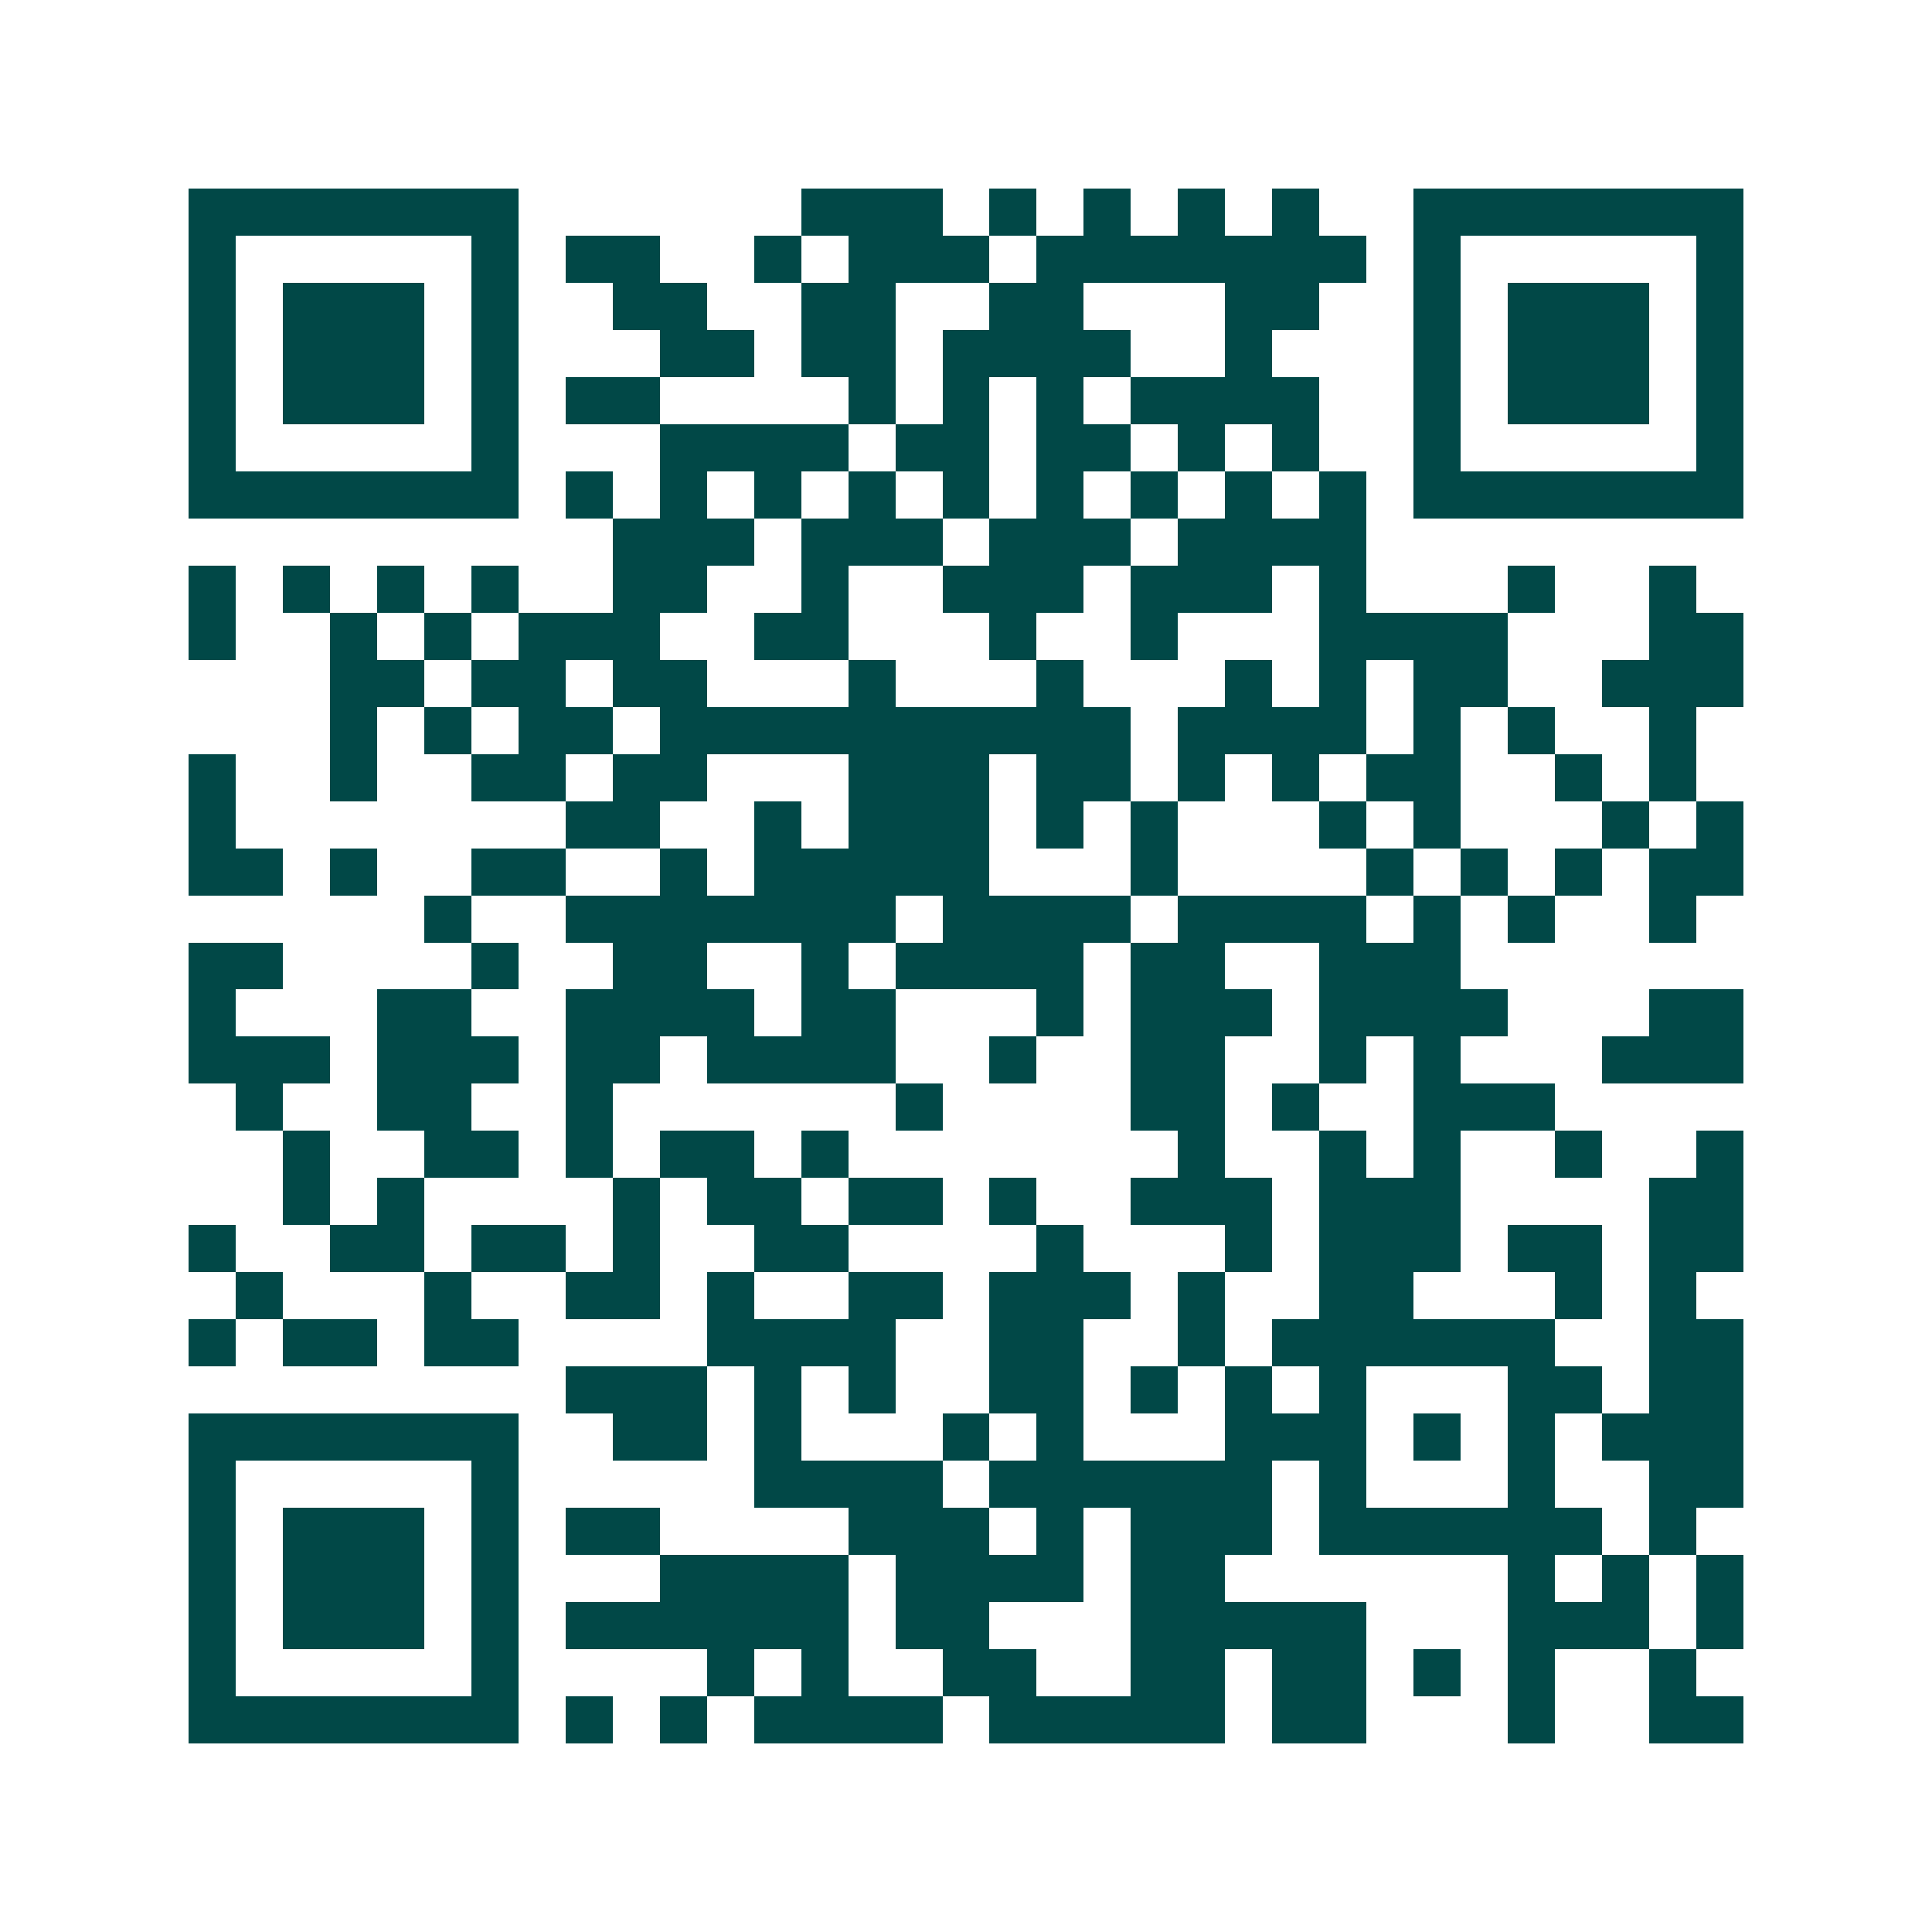 <svg xmlns="http://www.w3.org/2000/svg" width="200" height="200" viewBox="0 0 41 41" shape-rendering="crispEdges"><path fill="#ffffff" d="M0 0h41v41H0z"/><path stroke="#014847" d="M4 4.5h7m6 0h3m1 0h1m1 0h1m1 0h1m1 0h1m2 0h7M4 5.5h1m5 0h1m1 0h2m2 0h1m1 0h3m1 0h7m1 0h1m5 0h1M4 6.5h1m1 0h3m1 0h1m2 0h2m2 0h2m2 0h2m3 0h2m2 0h1m1 0h3m1 0h1M4 7.5h1m1 0h3m1 0h1m3 0h2m1 0h2m1 0h4m2 0h1m3 0h1m1 0h3m1 0h1M4 8.5h1m1 0h3m1 0h1m1 0h2m4 0h1m1 0h1m1 0h1m1 0h4m2 0h1m1 0h3m1 0h1M4 9.5h1m5 0h1m3 0h4m1 0h2m1 0h2m1 0h1m1 0h1m2 0h1m5 0h1M4 10.5h7m1 0h1m1 0h1m1 0h1m1 0h1m1 0h1m1 0h1m1 0h1m1 0h1m1 0h1m1 0h7M13 11.5h3m1 0h3m1 0h3m1 0h4M4 12.5h1m1 0h1m1 0h1m1 0h1m2 0h2m2 0h1m2 0h3m1 0h3m1 0h1m3 0h1m2 0h1M4 13.5h1m2 0h1m1 0h1m1 0h3m2 0h2m3 0h1m2 0h1m3 0h4m3 0h2M7 14.5h2m1 0h2m1 0h2m3 0h1m3 0h1m3 0h1m1 0h1m1 0h2m2 0h3M7 15.5h1m1 0h1m1 0h2m1 0h10m1 0h4m1 0h1m1 0h1m2 0h1M4 16.5h1m2 0h1m2 0h2m1 0h2m3 0h3m1 0h2m1 0h1m1 0h1m1 0h2m2 0h1m1 0h1M4 17.5h1m7 0h2m2 0h1m1 0h3m1 0h1m1 0h1m3 0h1m1 0h1m3 0h1m1 0h1M4 18.5h2m1 0h1m2 0h2m2 0h1m1 0h5m3 0h1m4 0h1m1 0h1m1 0h1m1 0h2M9 19.5h1m2 0h7m1 0h4m1 0h4m1 0h1m1 0h1m2 0h1M4 20.5h2m4 0h1m2 0h2m2 0h1m1 0h4m1 0h2m2 0h3M4 21.5h1m3 0h2m2 0h4m1 0h2m3 0h1m1 0h3m1 0h4m3 0h2M4 22.5h3m1 0h3m1 0h2m1 0h4m2 0h1m2 0h2m2 0h1m1 0h1m3 0h3M5 23.5h1m2 0h2m2 0h1m6 0h1m4 0h2m1 0h1m2 0h3M6 24.5h1m2 0h2m1 0h1m1 0h2m1 0h1m7 0h1m2 0h1m1 0h1m2 0h1m2 0h1M6 25.5h1m1 0h1m4 0h1m1 0h2m1 0h2m1 0h1m2 0h3m1 0h3m4 0h2M4 26.5h1m2 0h2m1 0h2m1 0h1m2 0h2m4 0h1m3 0h1m1 0h3m1 0h2m1 0h2M5 27.5h1m3 0h1m2 0h2m1 0h1m2 0h2m1 0h3m1 0h1m2 0h2m3 0h1m1 0h1M4 28.5h1m1 0h2m1 0h2m4 0h4m2 0h2m2 0h1m1 0h6m2 0h2M12 29.5h3m1 0h1m1 0h1m2 0h2m1 0h1m1 0h1m1 0h1m3 0h2m1 0h2M4 30.5h7m2 0h2m1 0h1m3 0h1m1 0h1m3 0h3m1 0h1m1 0h1m1 0h3M4 31.5h1m5 0h1m5 0h4m1 0h6m1 0h1m3 0h1m2 0h2M4 32.5h1m1 0h3m1 0h1m1 0h2m4 0h3m1 0h1m1 0h3m1 0h6m1 0h1M4 33.5h1m1 0h3m1 0h1m3 0h4m1 0h4m1 0h2m6 0h1m1 0h1m1 0h1M4 34.5h1m1 0h3m1 0h1m1 0h6m1 0h2m3 0h5m3 0h3m1 0h1M4 35.5h1m5 0h1m4 0h1m1 0h1m2 0h2m2 0h2m1 0h2m1 0h1m1 0h1m2 0h1M4 36.5h7m1 0h1m1 0h1m1 0h4m1 0h5m1 0h2m3 0h1m2 0h2"/></svg>
